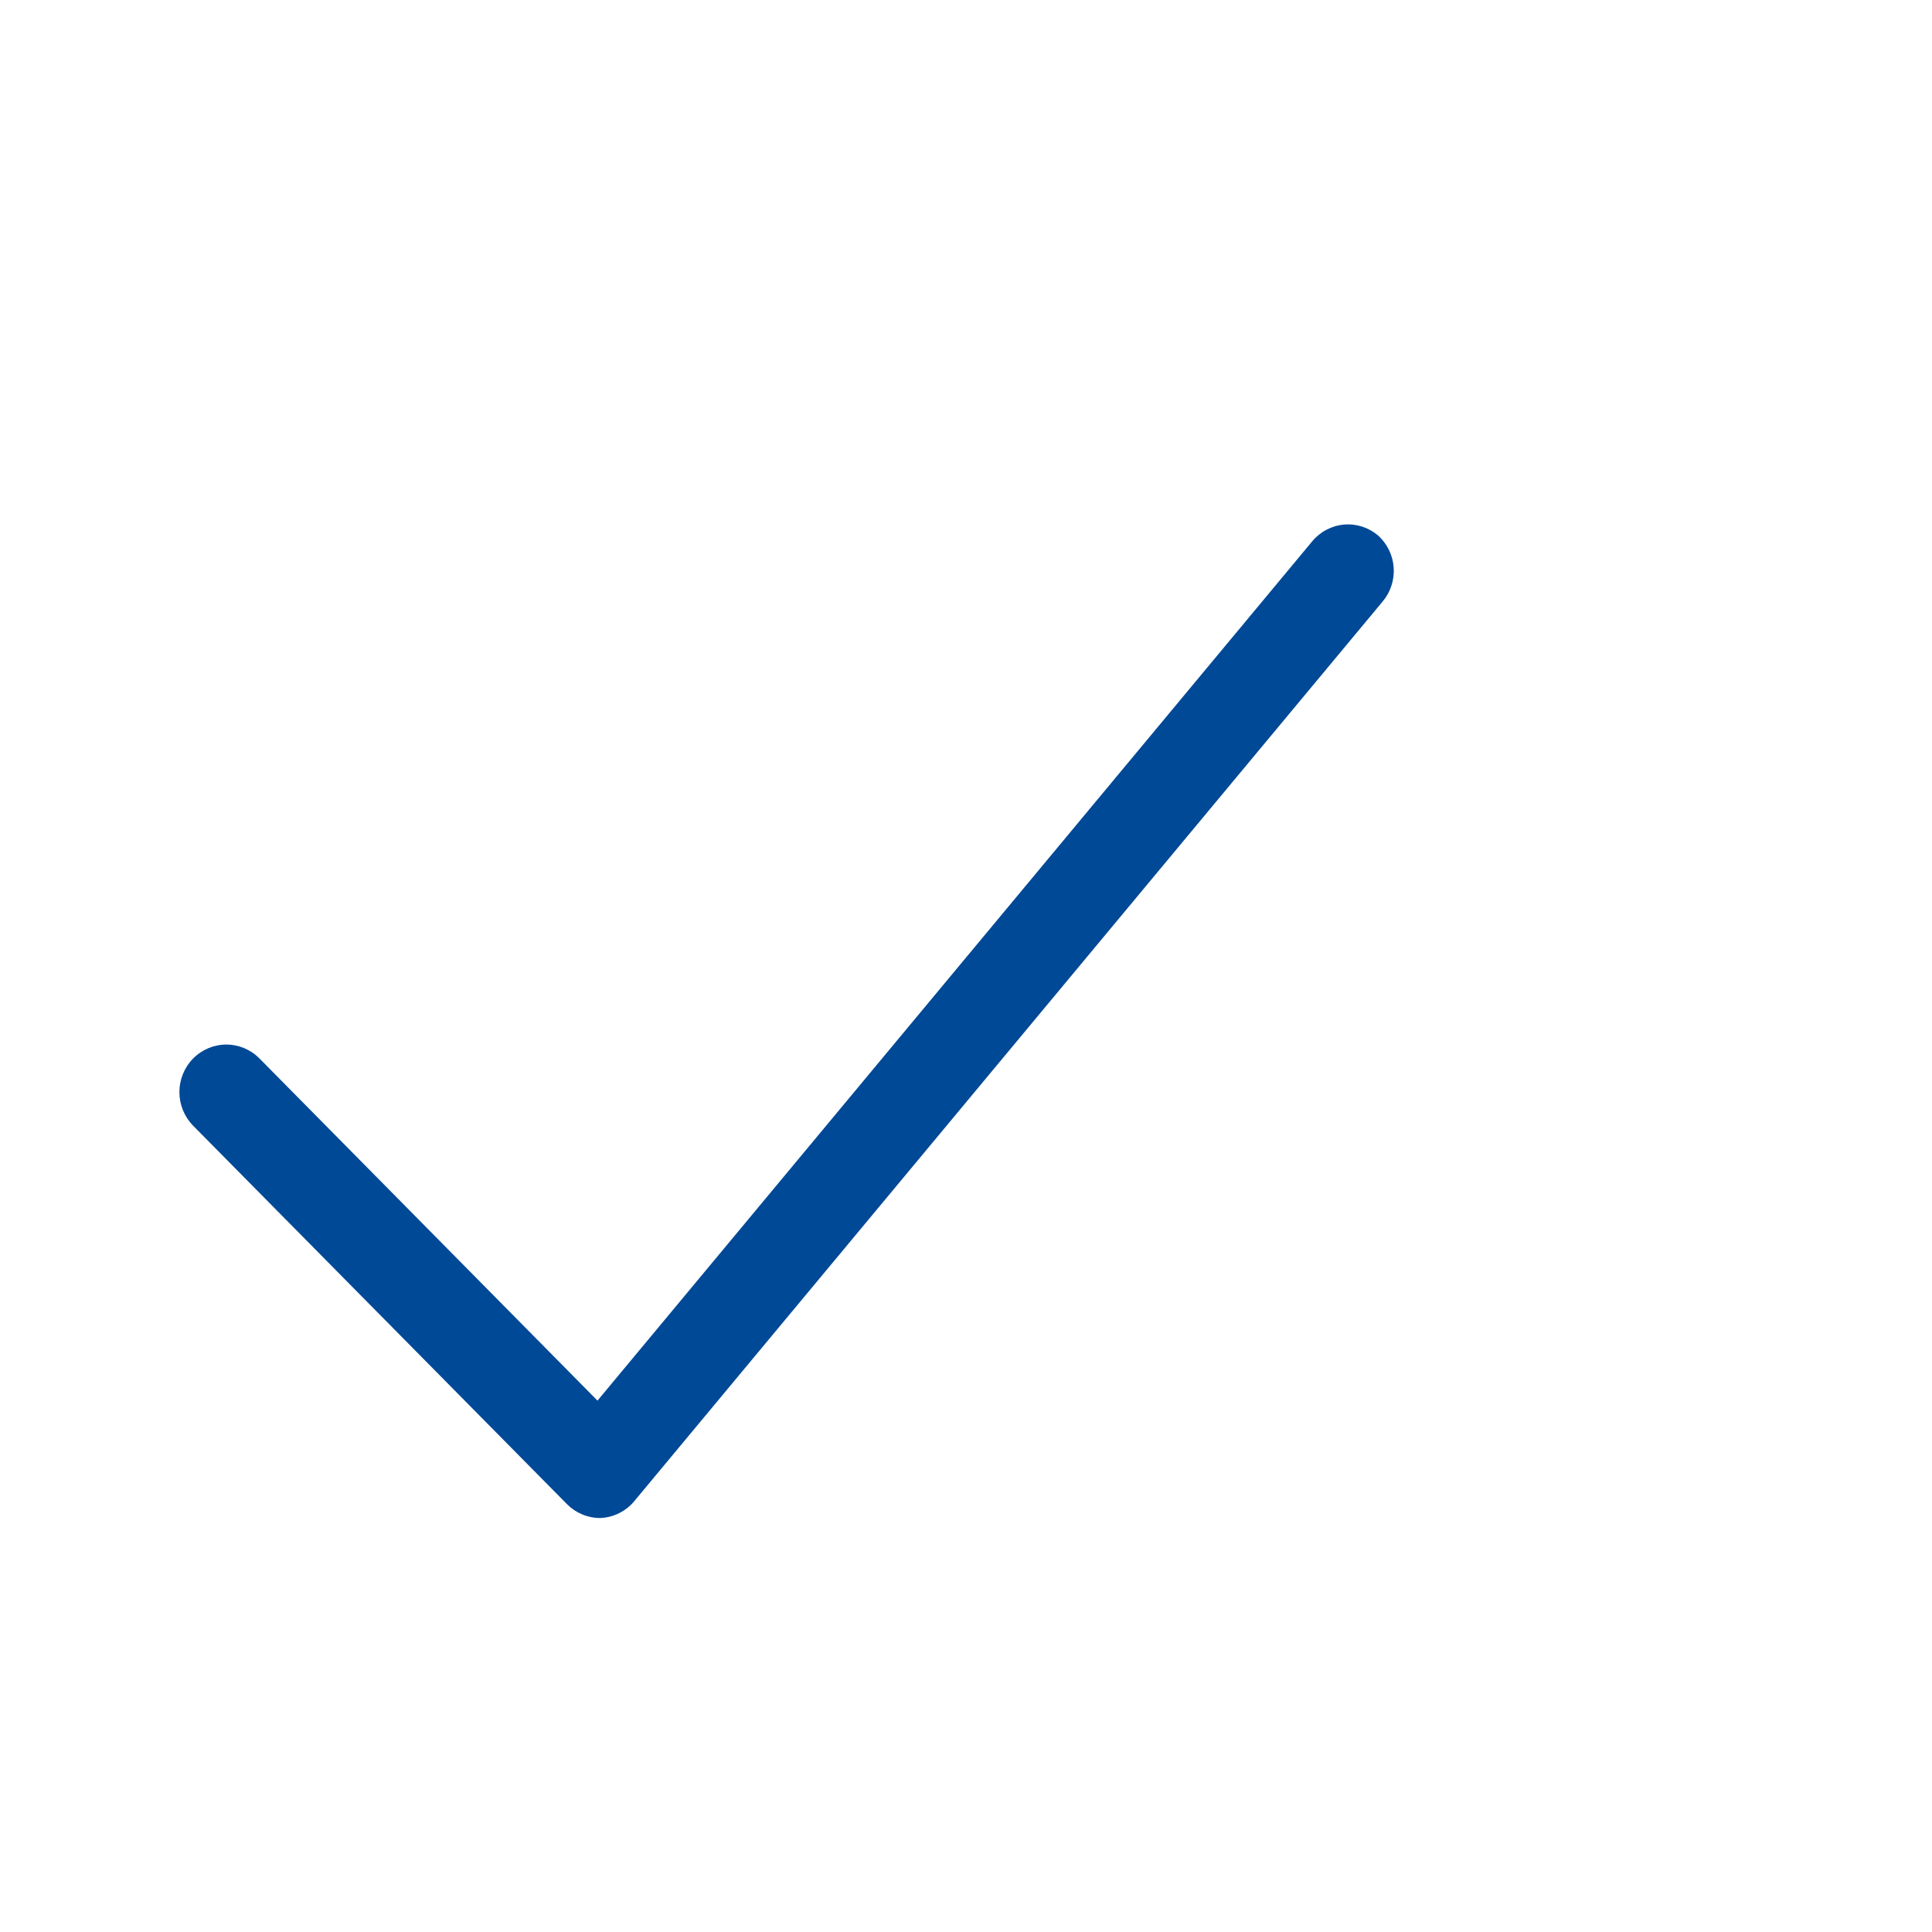 <svg width="50" height="50" viewBox="0 0 50 50" fill="none" xmlns="http://www.w3.org/2000/svg">
<path d="M35.667 13.86C35.546 13.757 35.405 13.678 35.254 13.629C35.102 13.58 34.943 13.562 34.784 13.576C34.626 13.589 34.472 13.635 34.331 13.709C34.189 13.783 34.064 13.884 33.962 14.007L15.463 36.248L6.716 27.394C6.489 27.163 6.18 27.033 5.857 27.033C5.535 27.033 5.226 27.163 4.998 27.394C4.771 27.624 4.643 27.937 4.643 28.263C4.643 28.589 4.771 28.902 4.998 29.133L14.677 38.931C14.79 39.044 14.924 39.134 15.072 39.195C15.219 39.256 15.377 39.287 15.536 39.286C15.705 39.279 15.872 39.236 16.024 39.16C16.176 39.084 16.311 38.977 16.419 38.845L35.776 15.575C35.984 15.332 36.089 15.016 36.069 14.695C36.048 14.374 35.904 14.075 35.667 13.86Z" fill="#004996"/>
</svg>
